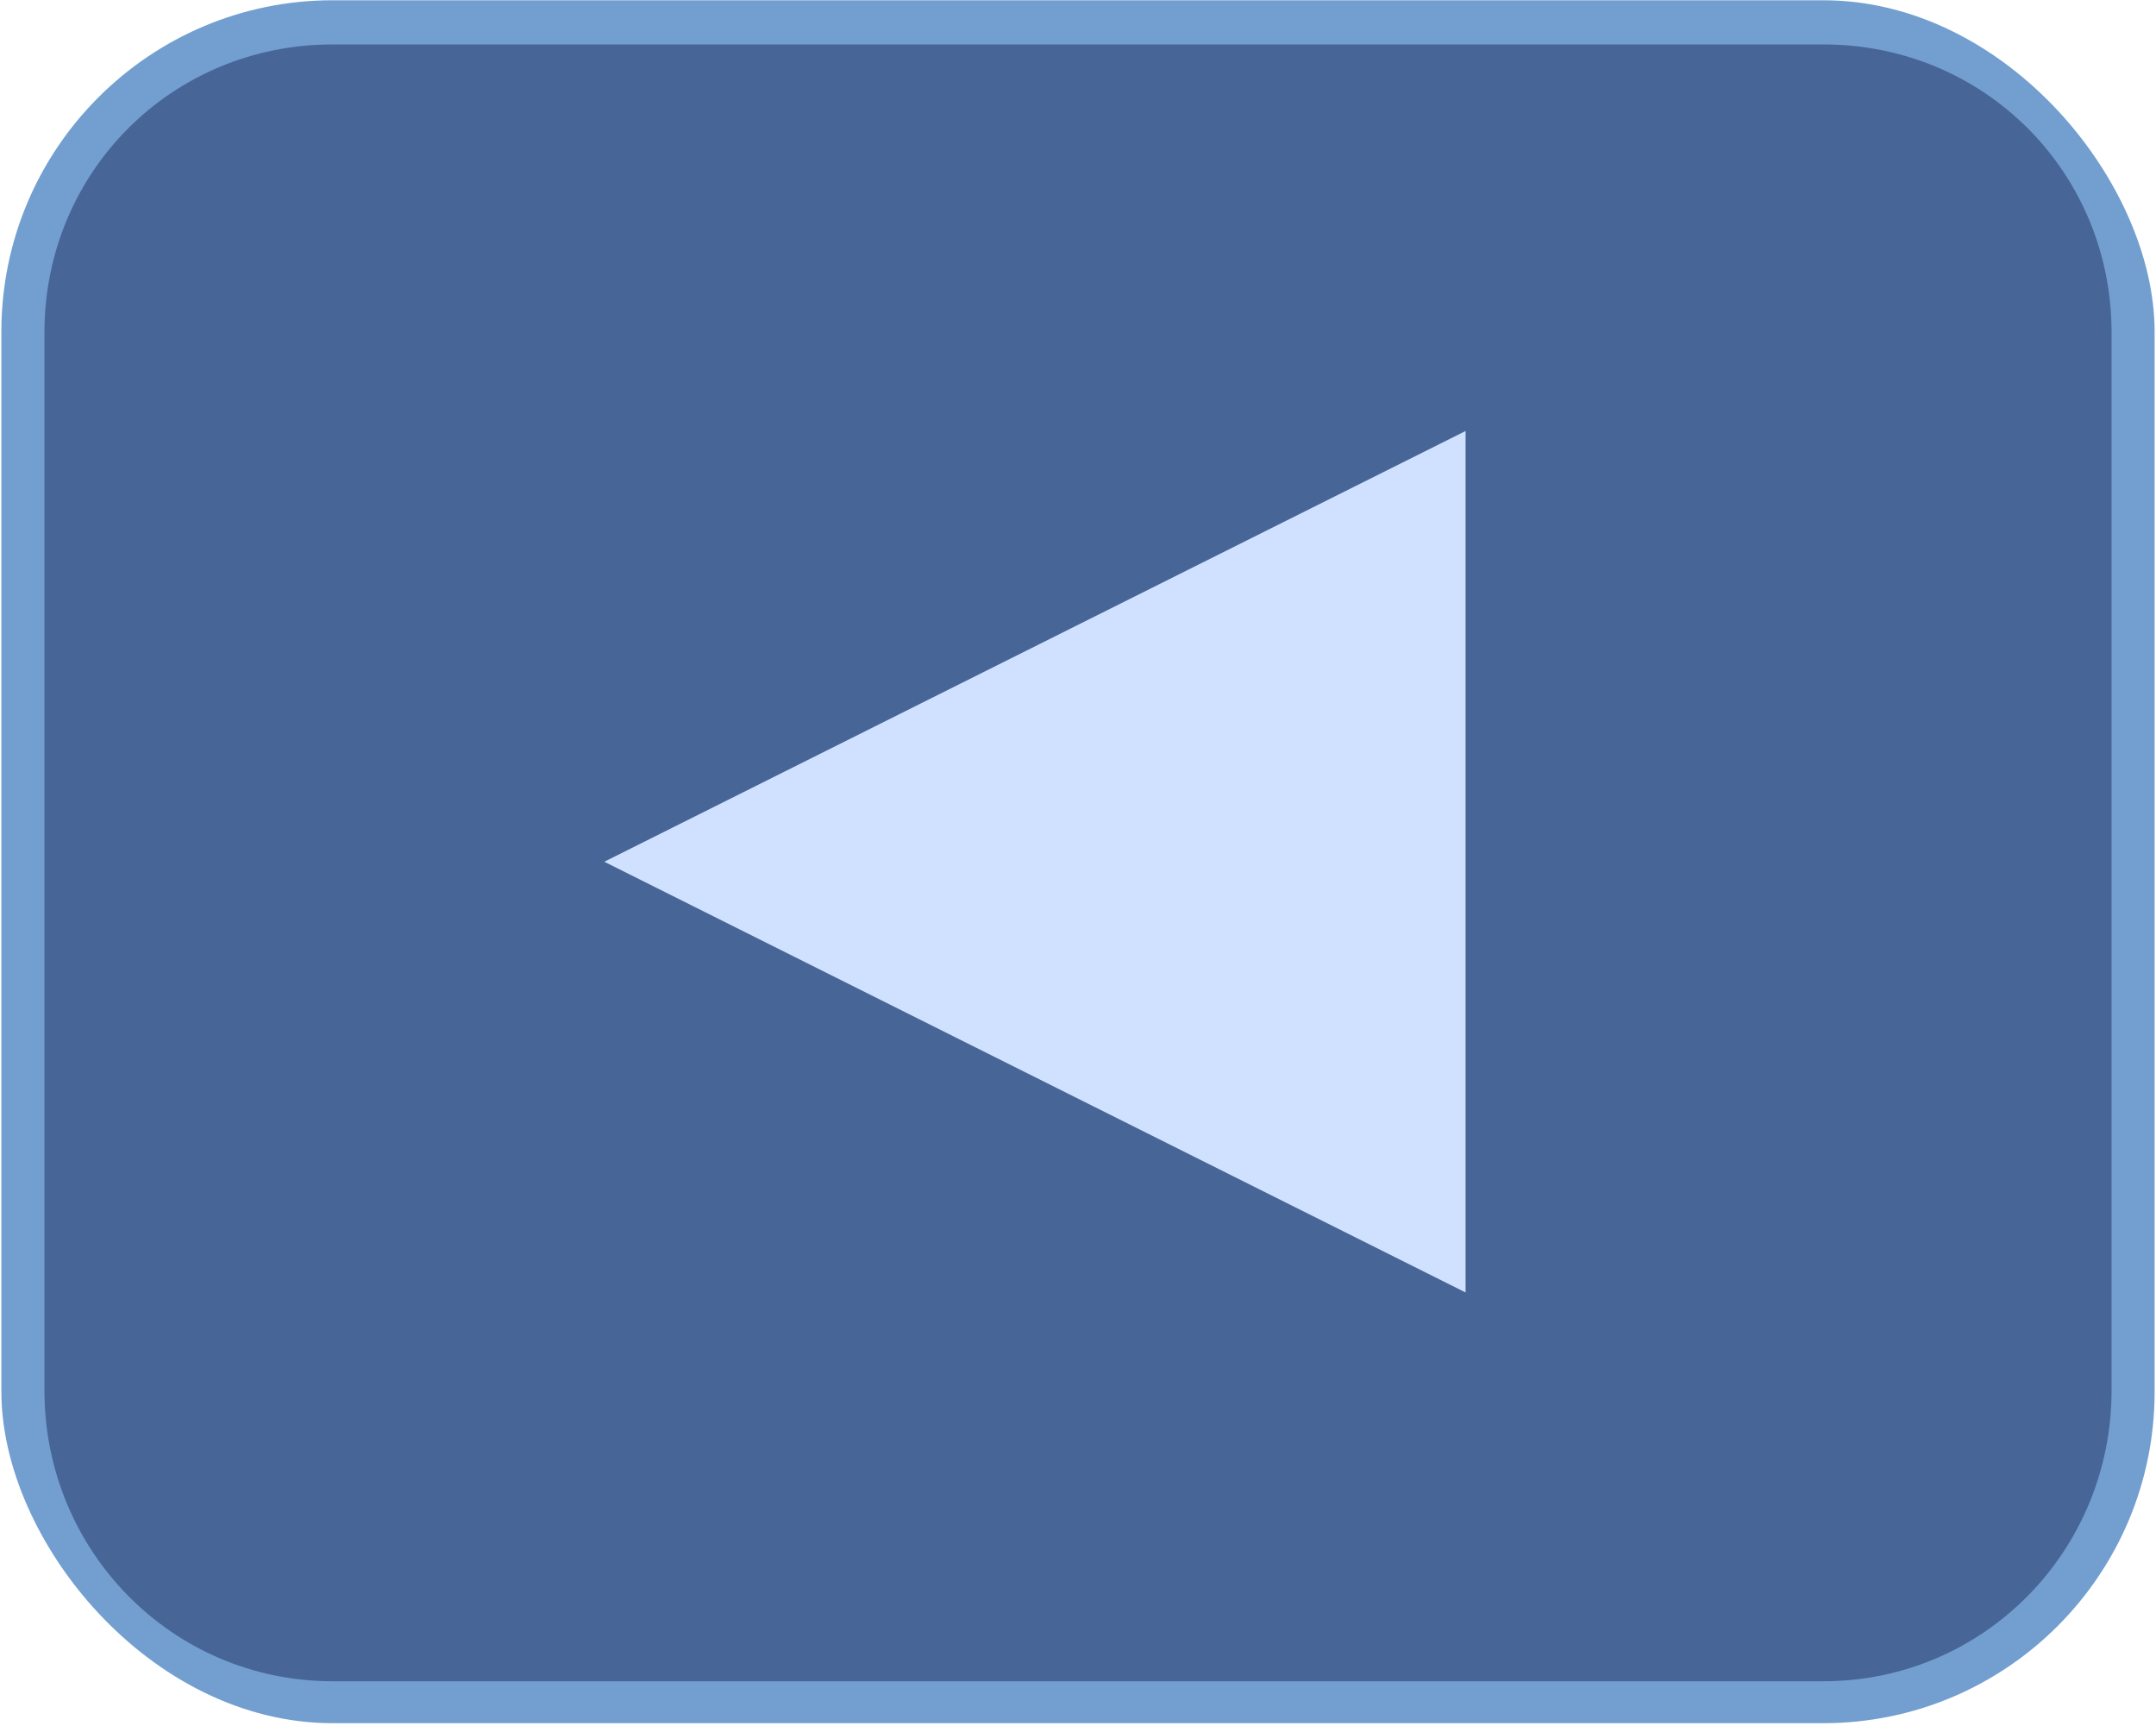 <?xml version="1.0" encoding="UTF-8" standalone="no"?>
<!-- Created with Inkscape (http://www.inkscape.org/) -->

<svg
   xmlns:dc="http://purl.org/dc/elements/1.1/"
   xmlns:cc="http://creativecommons.org/ns#"
   xmlns:rdf="http://www.w3.org/1999/02/22-rdf-syntax-ns#"
   xmlns:svg="http://www.w3.org/2000/svg"
   xmlns="http://www.w3.org/2000/svg"
   xmlns:xlink="http://www.w3.org/1999/xlink"
   xmlns:sodipodi="http://sodipodi.sourceforge.net/DTD/sodipodi-0.dtd"
   xmlns:inkscape="http://www.inkscape.org/namespaces/inkscape"
   width="25.032"
   height="20.032"
   id="svg4592"
   version="1.1"
   inkscape:version="0.47pre2 r22153"
   sodipodi:docname="prev-page-button.svg">
  <defs
     id="defs4594">
    <inkscape:perspective
       sodipodi:type="inkscape:persp3d"
       inkscape:vp_x="0 : 526.18109 : 1"
       inkscape:vp_y="0 : 1000 : 0"
       inkscape:vp_z="744.09448 : 526.18109 : 1"
       inkscape:persp3d-origin="372.04724 : 350.78739 : 1"
       id="perspective4600" />
    <inkscape:perspective
       id="perspective4581"
       inkscape:persp3d-origin="0.5 : 0.33333333 : 1"
       inkscape:vp_z="1 : 0.5 : 1"
       inkscape:vp_y="0 : 1000 : 0"
       inkscape:vp_x="0 : 0.5 : 1"
       sodipodi:type="inkscape:persp3d" />
    <inkscape:perspective
       id="perspective4631"
       inkscape:persp3d-origin="0.5 : 0.33333333 : 1"
       inkscape:vp_z="1 : 0.5 : 1"
       inkscape:vp_y="0 : 1000 : 0"
       inkscape:vp_x="0 : 0.5 : 1"
       sodipodi:type="inkscape:persp3d" />
    <inkscape:perspective
       id="perspective4711"
       inkscape:persp3d-origin="0.5 : 0.33333333 : 1"
       inkscape:vp_z="1 : 0.5 : 1"
       inkscape:vp_y="0 : 1000 : 0"
       inkscape:vp_x="0 : 0.5 : 1"
       sodipodi:type="inkscape:persp3d" />
    <filter
       inkscape:collect="always"
       id="filter3595">
      <feGaussianBlur
         inkscape:collect="always"
         stdDeviation="0.43"
         id="feGaussianBlur3597" />
    </filter>
  </defs>
  <sodipodi:namedview
     id="base"
     pagecolor="#ffffff"
     bordercolor="#666666"
     borderopacity="1.0"
     inkscape:pageopacity="0.0"
     inkscape:pageshadow="2"
     inkscape:zoom="18.829866"
     inkscape:cx="16.33258"
     inkscape:cy="6.4077993"
     inkscape:document-units="px"
     inkscape:current-layer="layer1"
     showgrid="false"
     inkscape:window-width="1280"
     inkscape:window-height="948"
     inkscape:window-x="-4"
     inkscape:window-y="-4"
     inkscape:window-maximized="1" />
  <g
     inkscape:label="Layer 1"
     inkscape:groupmode="layer"
     id="layer1"
     transform="translate(15.113,-2079.298)">
    <g
       id="g4557"
       transform="translate(-140.097,1646.939)">
      <rect
         style="fill:#729fcf;fill-opacity:1;stroke:none"
         id="rect3707"
         width="25"
         height="20"
         x="125"
         y="432.362"
         rx="3.847"
         ry="3.847" />
      <path
         d="m 128.844,432.875 c -1.863,0 -3.344,1.48 -3.344,3.344 l 0,12.281 c 0,1.863 1.485,3.375 3.344,3.375 l 17.312,0 c 1.859,0 3.344,-1.512 3.344,-3.375 l 0,-12.281 c 0,-1.863 -1.48,-3.344 -3.344,-3.344 l -17.312,0 z"
         inkscape:href="#rect3707"
         id="path3725"
         style="fill:#476596;fill-opacity:1;stroke:none;filter:url(#filter3595)"
         xlink:href="#rect3707"
         inkscape:original="M 128.84375 432.375 C 126.71252 432.375 125 434.08752 125 436.21875 L 125 448.5 C 125 450.63123 126.71252 452.375 128.84375 452.375 L 146.15625 452.375 C 148.28748 452.375 150 450.63123 150 448.5 L 150 436.21875 C 150 434.08752 148.28748 432.375 146.15625 432.375 L 128.84375 432.375 z "
         inkscape:radius="-0.5"
         sodipodi:type="inkscape:offset" />
      <path
         id="path3709"
         d="m 142,437.362 0,10 -10,-5 10,-5 z"
         style="fill:#d0e1ff;fill-opacity:1;stroke:none"
         inkscape:label="Triangle" />
    </g>
  </g>
</svg>
